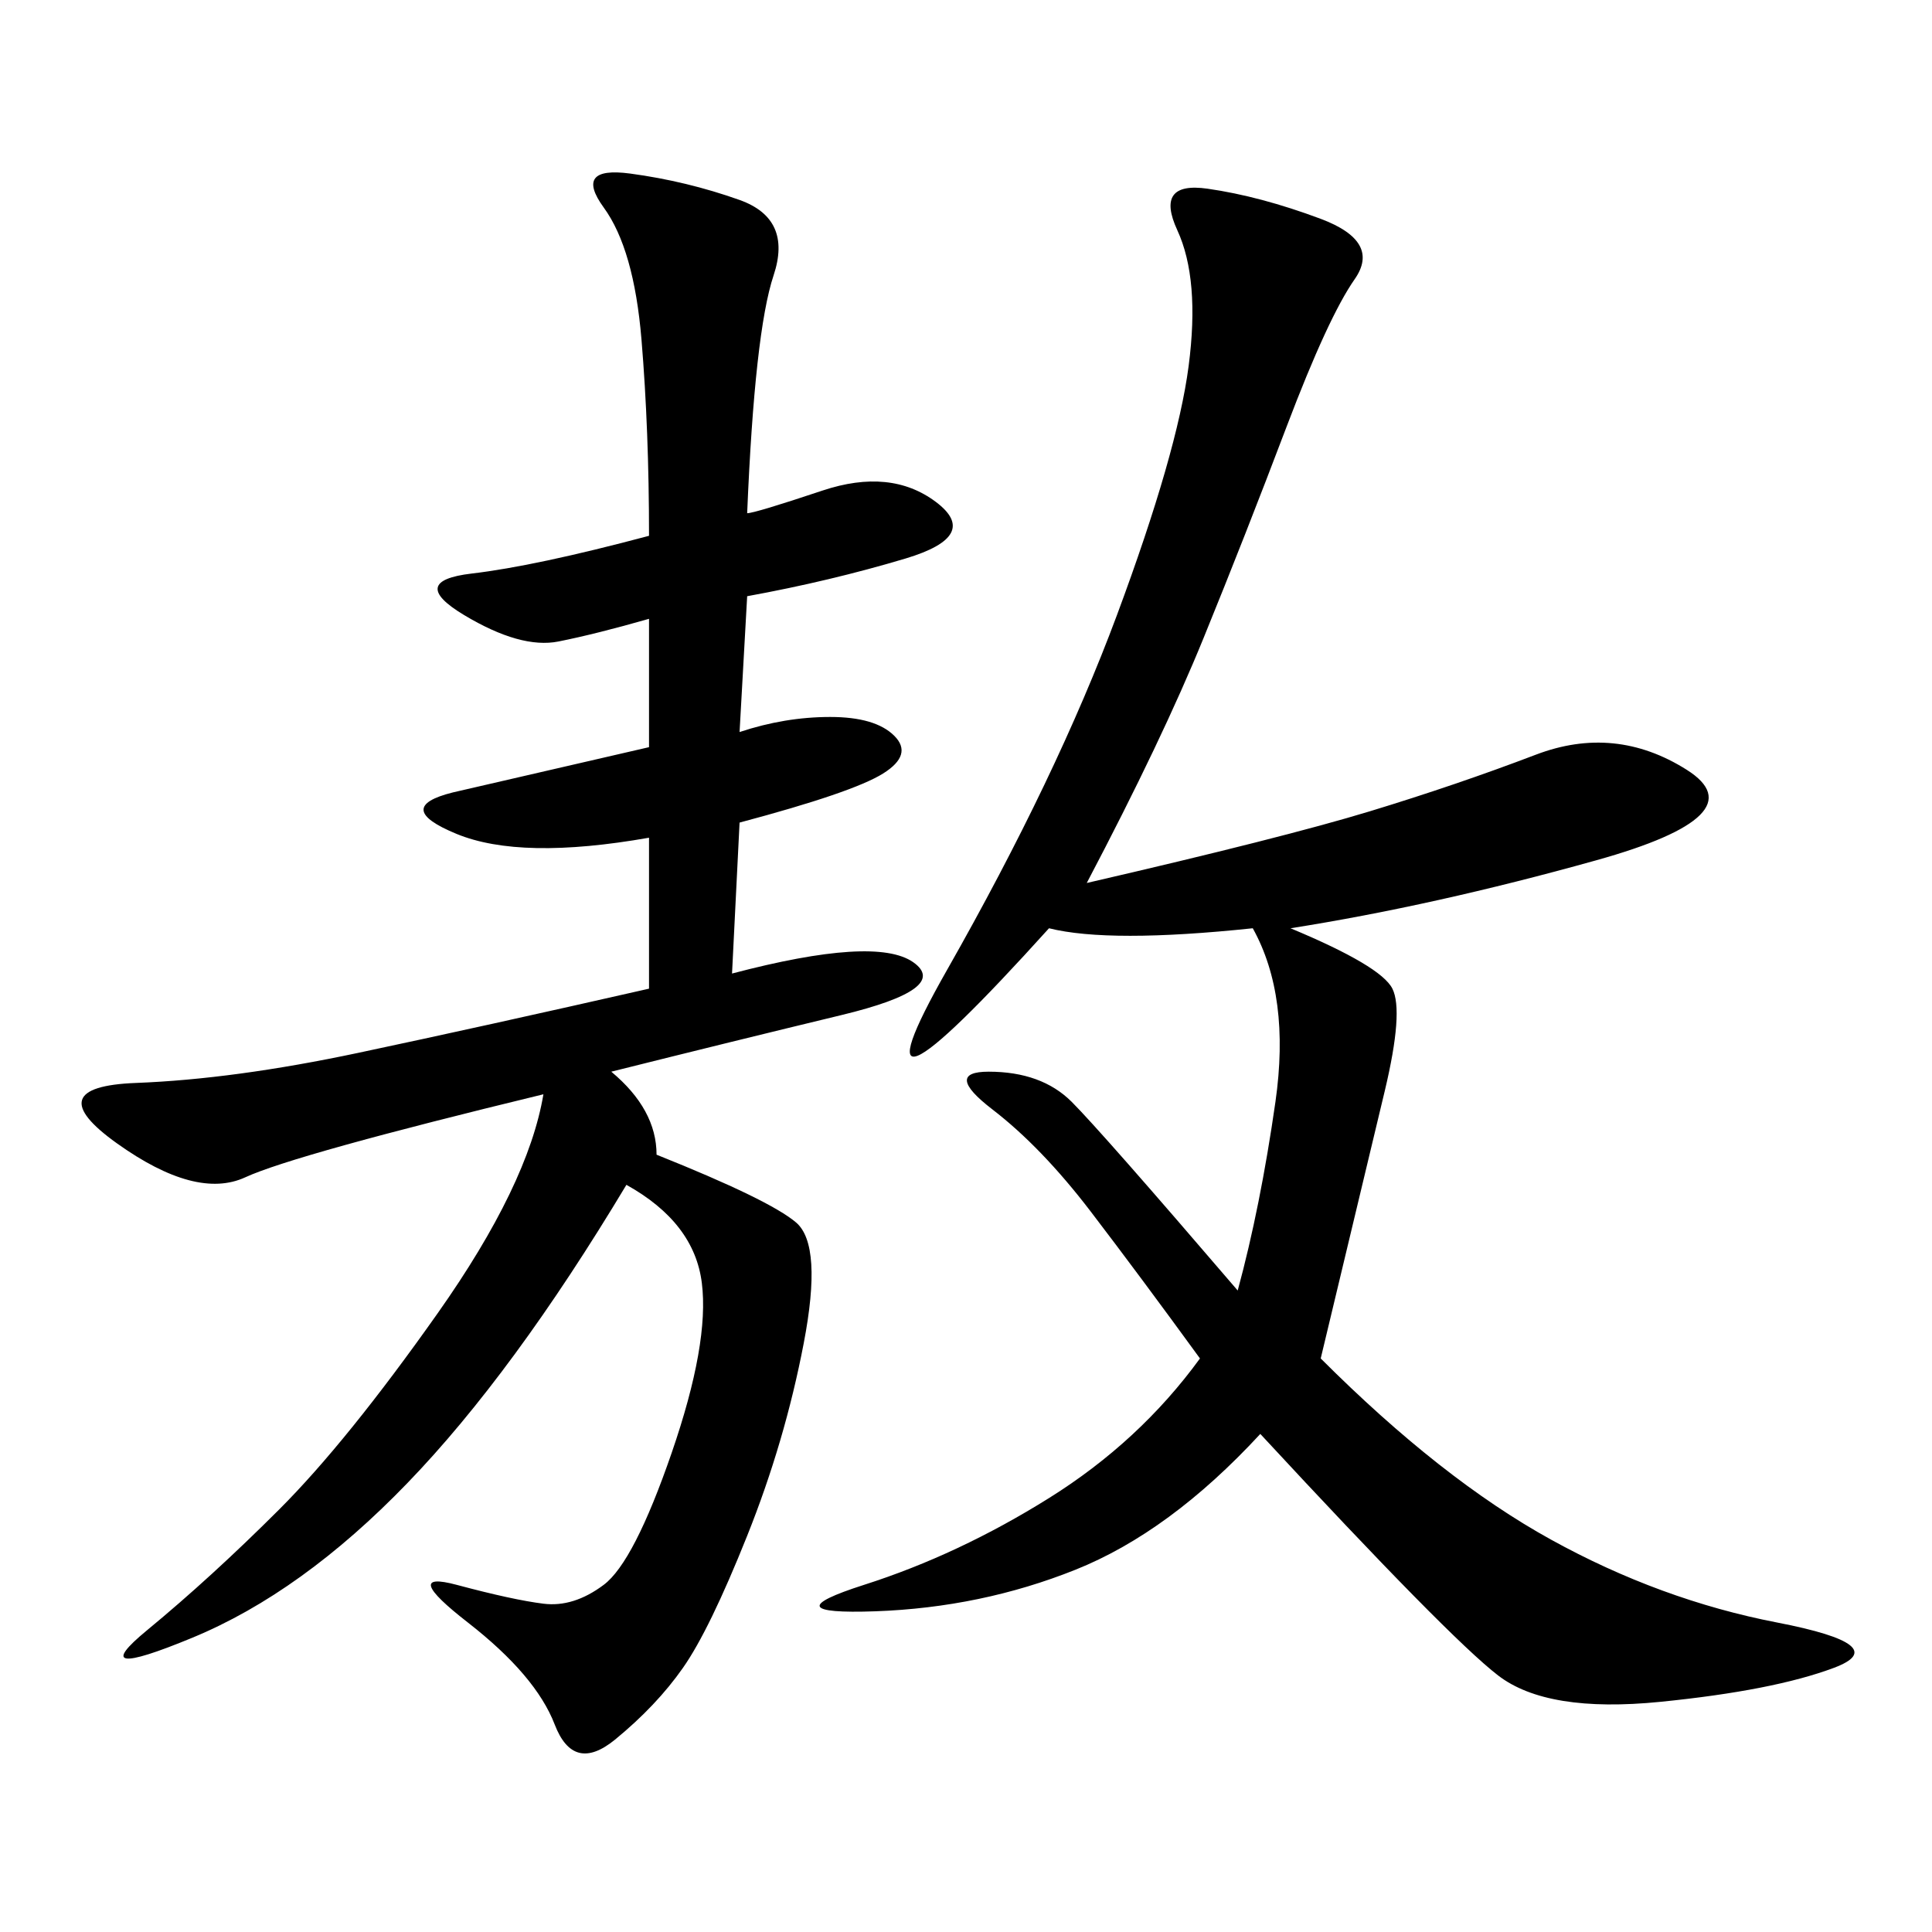 <svg xmlns="http://www.w3.org/2000/svg" xmlns:xlink="http://www.w3.org/1999/xlink" width="300" height="300"><path d="M101.95 179.30Q119.53 186.33 123.63 189.84Q127.73 193.36 124.80 208.59Q121.88 223.83 116.02 238.48Q110.16 253.13 106.05 258.98Q101.95 264.84 95.51 270.12Q89.06 275.39 86.13 267.77Q83.20 260.16 72.66 251.95Q62.11 243.75 70.90 246.09Q79.69 248.44 84.38 249.02Q89.06 249.61 93.75 246.09Q98.44 242.58 104.30 225.59Q110.16 208.59 108.98 199.22Q107.81 189.84 97.27 183.98L97.27 183.98Q79.69 213.28 63.28 230.27Q46.88 247.27 29.88 254.30Q12.89 261.33 22.85 253.13Q32.81 244.92 43.36 234.38Q53.91 223.83 67.97 203.91Q82.03 183.98 84.38 169.92L84.38 169.92Q45.70 179.30 38.09 182.81Q30.47 186.33 18.16 177.54Q5.86 168.75 21.09 168.16Q36.33 167.58 55.66 163.48Q75 159.38 100.78 153.52L100.78 153.52L100.78 130.08Q80.86 133.59 70.90 129.49Q60.94 125.39 70.31 123.05L70.31 123.05L100.78 116.02L100.78 96.09Q92.58 98.44 86.72 99.61Q80.86 100.78 72.07 95.51Q63.28 90.23 73.24 89.06Q83.20 87.89 100.78 83.20L100.78 83.20Q100.78 66.80 99.61 52.73Q98.44 38.67 93.75 32.23Q89.06 25.78 97.85 26.95Q106.64 28.13 114.84 31.05Q123.05 33.98 120.12 42.77Q117.19 51.56 116.02 79.69L116.02 79.69Q117.19 79.69 127.73 76.17Q138.28 72.66 145.31 77.93Q152.34 83.20 140.63 86.72Q128.91 90.23 116.02 92.58L116.02 92.58L114.84 113.67Q121.88 111.33 128.91 111.33L128.91 111.33Q135.94 111.33 138.87 114.26Q141.80 117.19 137.11 120.12Q132.42 123.05 114.84 127.73L114.84 127.73L113.67 151.17Q135.94 145.31 141.80 149.41Q147.66 153.52 130.66 157.62Q113.67 161.72 94.92 166.41L94.92 166.41Q101.95 172.27 101.95 179.30L101.95 179.30ZM205.08 210.94Q223.83 229.69 240.82 239.06Q257.81 248.44 275.98 251.95Q294.14 255.47 284.77 258.98Q275.39 262.50 257.81 264.26Q240.23 266.02 232.62 260.16Q225 254.30 195.70 222.66L195.70 222.66Q181.64 237.89 166.99 243.75Q152.34 249.61 135.94 250.20Q119.53 250.78 134.18 246.09Q148.83 241.41 162.89 232.62Q176.95 223.83 186.33 210.94L186.33 210.94Q176.95 198.05 169.34 188.09Q161.72 178.13 154.10 172.27Q146.48 166.41 153.52 166.41L153.52 166.41Q161.72 166.41 166.41 171.09Q171.09 175.78 192.19 200.39L192.19 200.39Q195.70 187.50 198.05 171.09Q200.39 154.69 194.53 144.14L194.53 144.14Q172.27 146.48 162.89 144.14L162.89 144.14Q130.08 180.47 147.07 150.59Q164.06 120.70 173.44 95.51Q182.81 70.31 184.57 56.84Q186.33 43.36 182.81 35.74Q179.30 28.13 187.50 29.30Q195.70 30.47 205.08 33.98Q214.45 37.50 210.35 43.36Q206.25 49.22 199.80 66.21Q193.36 83.20 186.91 99.02Q180.47 114.84 168.75 137.11L168.75 137.11Q199.22 130.08 212.70 125.98Q226.17 121.88 238.48 117.19Q250.78 112.50 261.91 119.53Q273.05 126.56 247.85 133.59Q222.66 140.63 200.39 144.14L200.39 144.14Q214.45 150 216.21 153.52Q217.97 157.03 215.04 169.34Q212.11 181.64 205.08 210.94L205.08 210.94Z"/></svg>